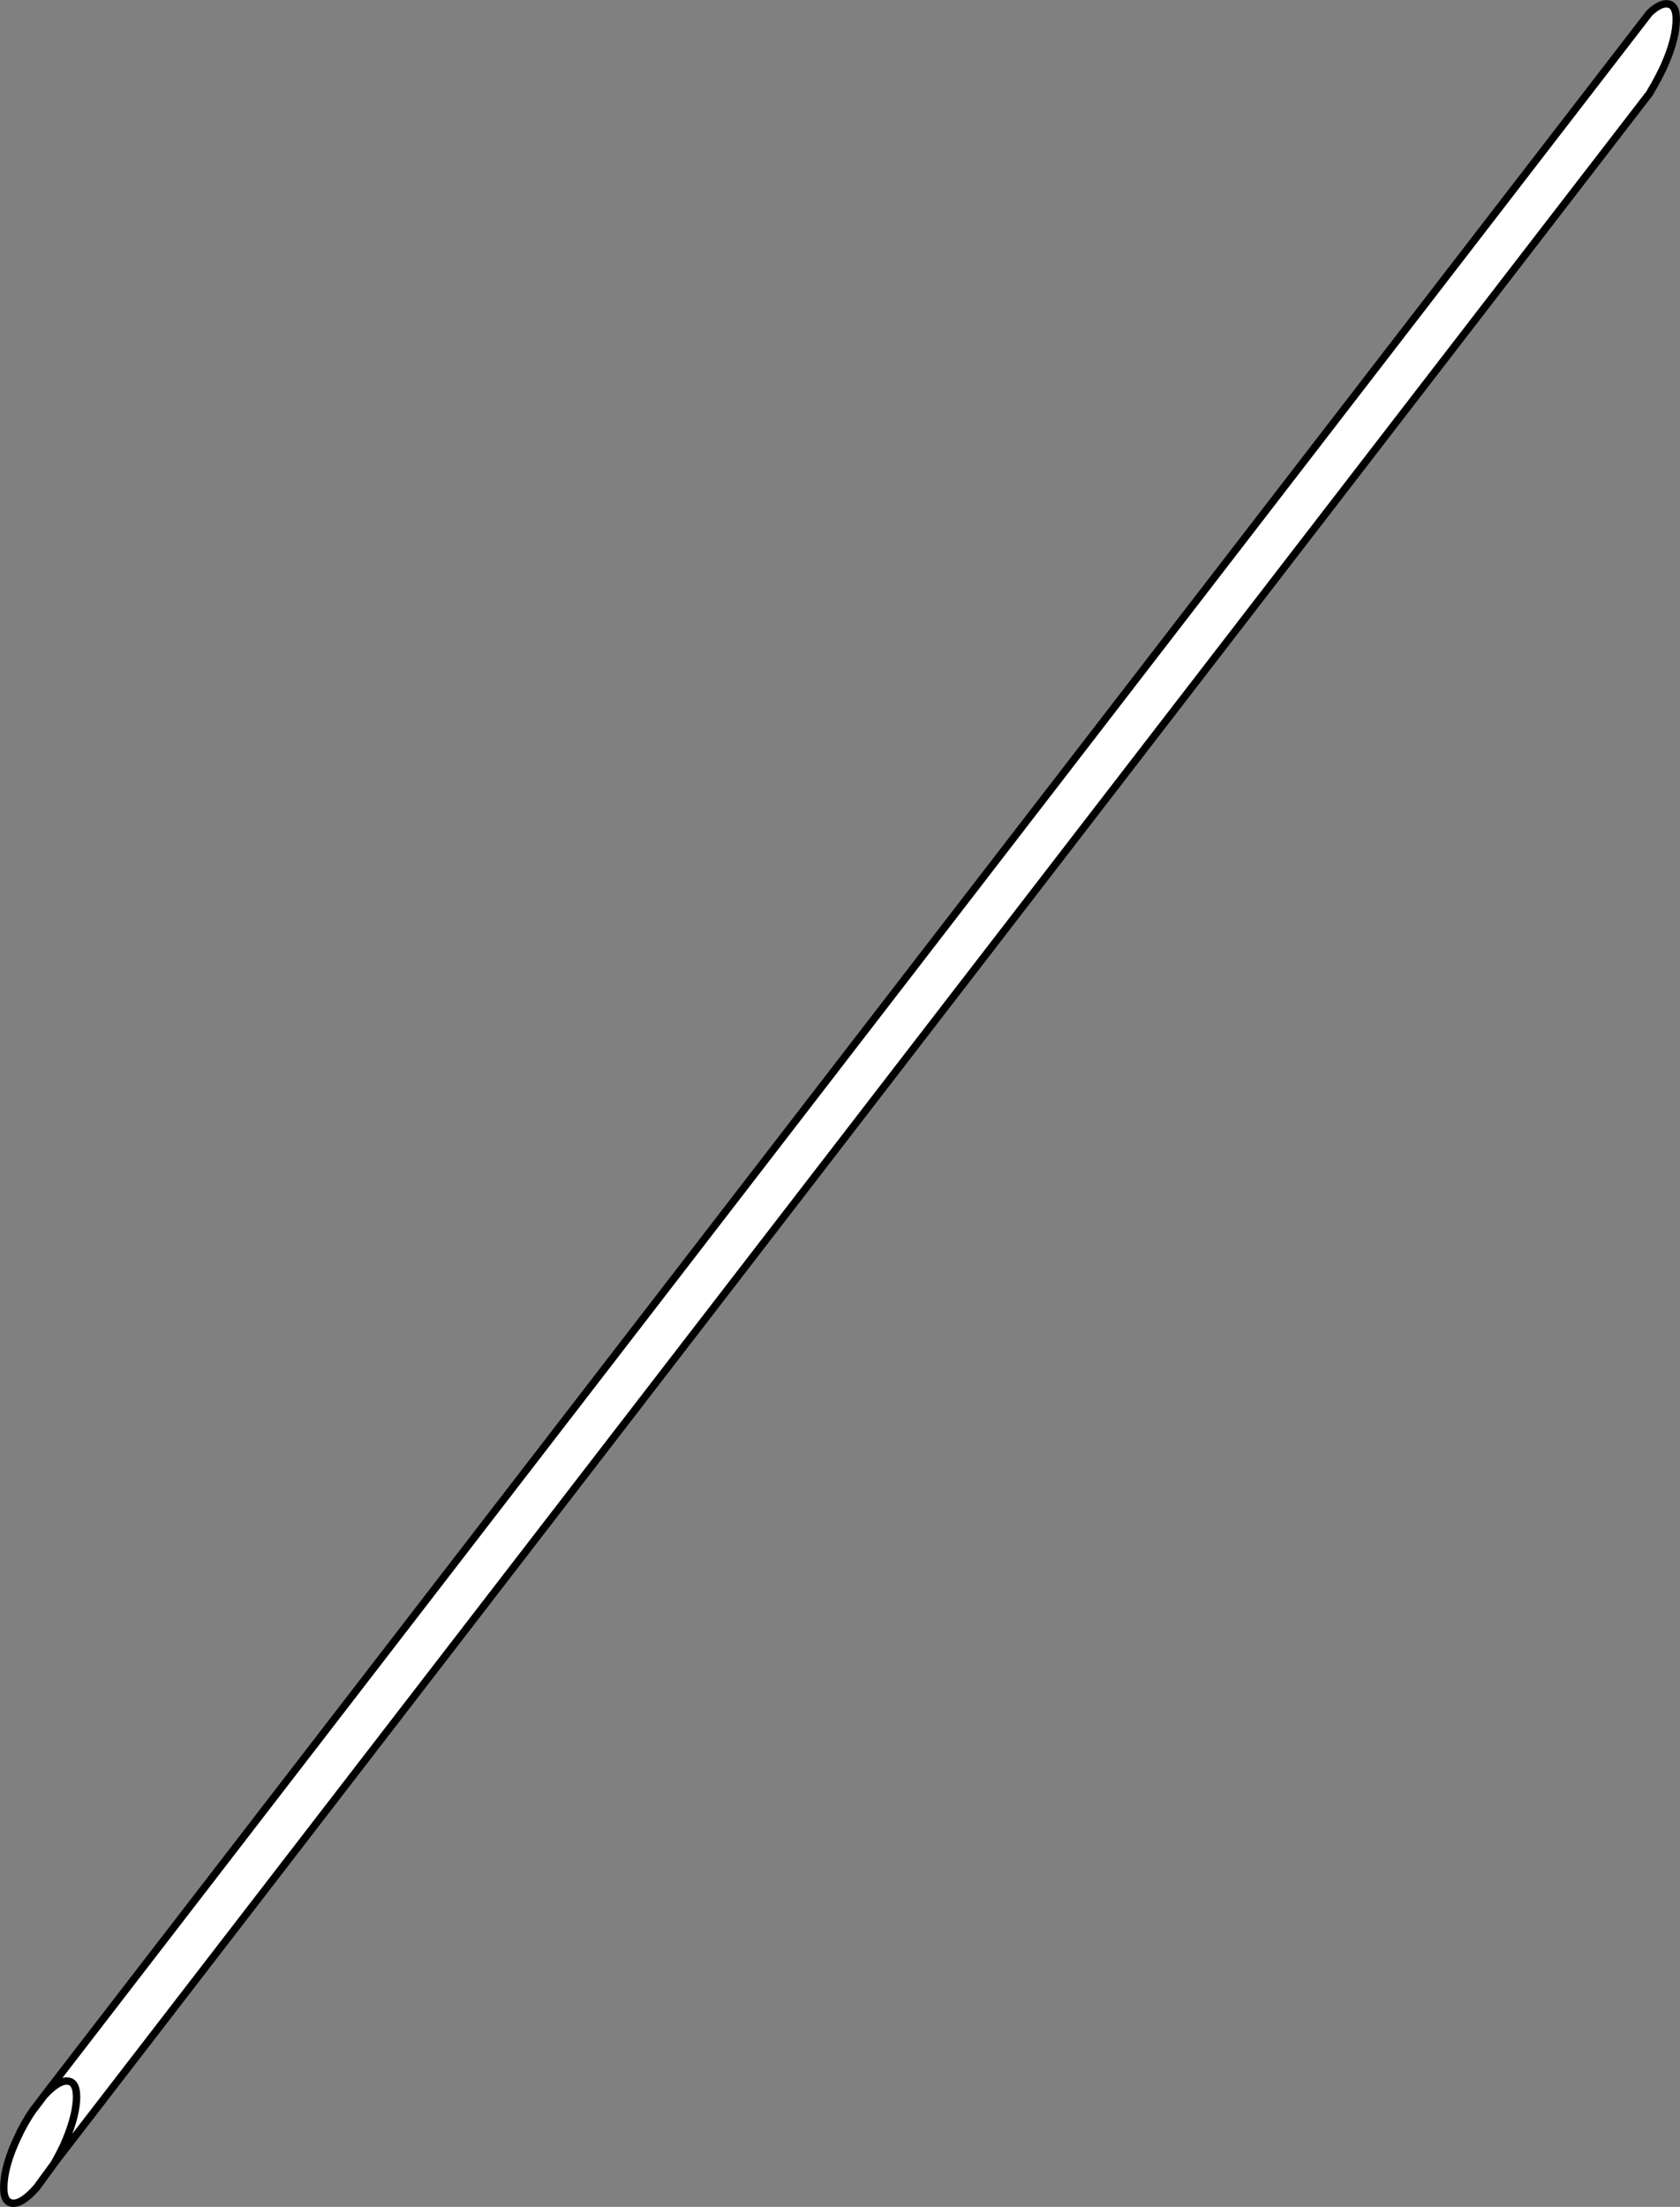 <?xml version="1.0" encoding="UTF-8" standalone="no"?>
<svg xmlns:xlink="http://www.w3.org/1999/xlink" height="446.0px" width="339.65px" xmlns="http://www.w3.org/2000/svg">
  <rect width="100%" height="100%" fill="#808080" stroke="none"/>
  <g transform="matrix(1.0, 0.0, 0.0, 1.0, -107.85, -96.4)">
    <path d="M118.8 533.65 L115.25 538.5 Q112.25 541.9 110.3 541.65 108.35 541.4 108.65 537.6 108.9 533.8 111.25 528.7 112.75 525.4 114.55 522.85 L116.3 520.55 116.7 520.0 441.3 99.05 Q443.5 96.95 445.05 97.2 447.0 97.45 446.7 101.25 446.45 105.0 444.1 110.15 L443.2 111.95 442.2 113.8 441.8 114.45 441.3 115.35 441.05 115.65 438.7 118.7 120.05 532.0 119.8 531.8 118.8 533.65 M116.7 520.0 Q119.7 516.7 121.65 517.0 123.55 517.25 123.3 521.05 123.0 524.85 120.7 530.0 L119.8 531.8 120.7 530.0 Q123.0 524.85 123.3 521.05 123.55 517.25 121.65 517.0 119.7 516.7 116.7 520.0" fill="#ffffff" fill-rule="evenodd" stroke="none"/>
    <path d="M118.8 533.65 L115.25 538.5 Q112.25 541.9 110.3 541.65 108.35 541.4 108.65 537.6 108.9 533.8 111.25 528.7 112.75 525.4 114.55 522.85 L116.3 520.55 116.7 520.0 441.3 99.05 Q443.5 96.95 445.05 97.2 447.0 97.45 446.7 101.25 446.45 105.0 444.1 110.15 L443.2 111.95 442.2 113.8 441.8 114.45 441.3 115.35 441.05 115.65 438.7 118.7 120.05 532.0 118.8 533.65 119.8 531.8 120.7 530.0 Q123.0 524.85 123.3 521.05 123.55 517.25 121.65 517.0 119.7 516.7 116.7 520.0" fill="none" stroke="#000000" stroke-linecap="round" stroke-linejoin="round" stroke-width="1.5"/>
  </g>
</svg>
